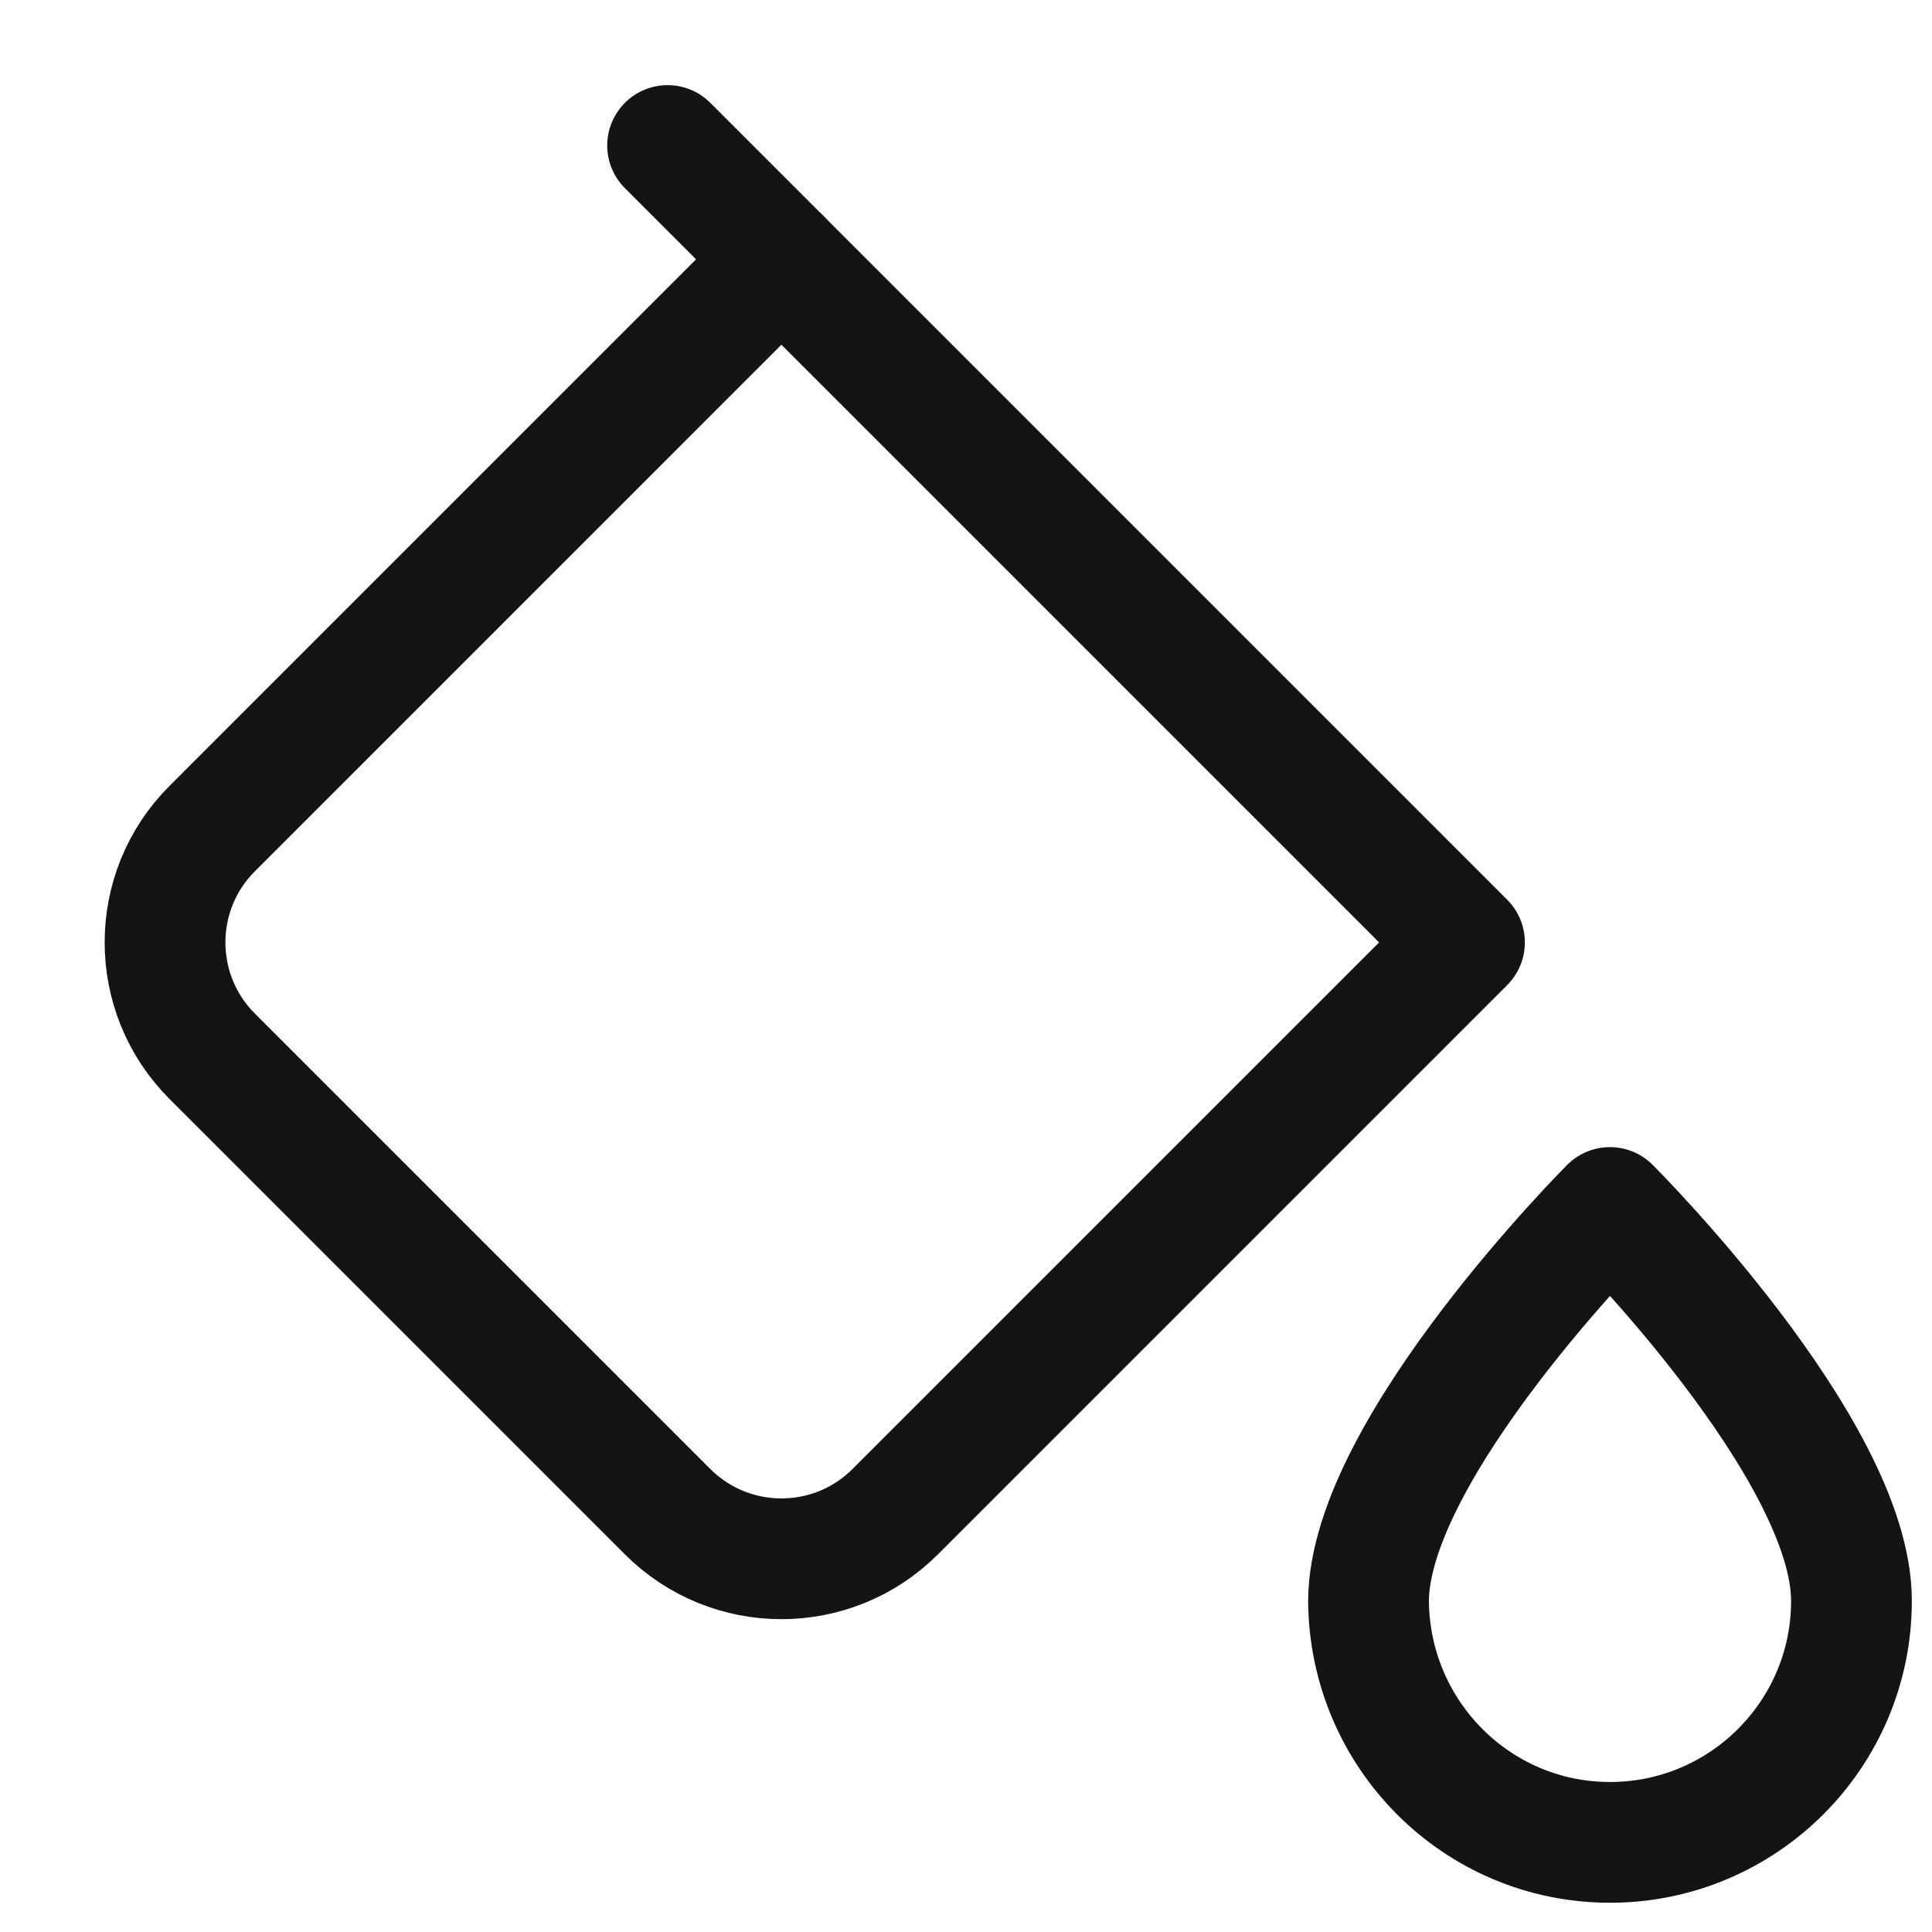 <svg width="64" height="64" viewBox="0 0 64 64" fill="none" xmlns="http://www.w3.org/2000/svg">
<path d="M7.029 27.448L25.885 8.591L48.513 31.219L29.657 50.075C27.574 52.158 24.197 52.158 22.114 50.075L7.029 34.99C4.946 32.907 4.946 29.53 7.029 27.448Z" stroke="#141414" stroke-width="4" stroke-linecap="round" stroke-linejoin="round"/>
<path d="M22.115 4.82L25.886 8.591" stroke="#141414" stroke-width="4" stroke-linecap="round" stroke-linejoin="round"/>
<path fill-rule="evenodd" clip-rule="evenodd" d="M53.331 40C53.331 40 61.331 47.982 61.332 53.031C61.333 57.446 57.748 61.031 53.333 61.031C48.918 61.031 45.365 57.446 45.334 53.031C45.36 47.98 53.331 40 53.331 40Z" stroke="#141414" stroke-width="4" stroke-miterlimit="1.5" stroke-linecap="round" stroke-linejoin="round"/>
</svg>
